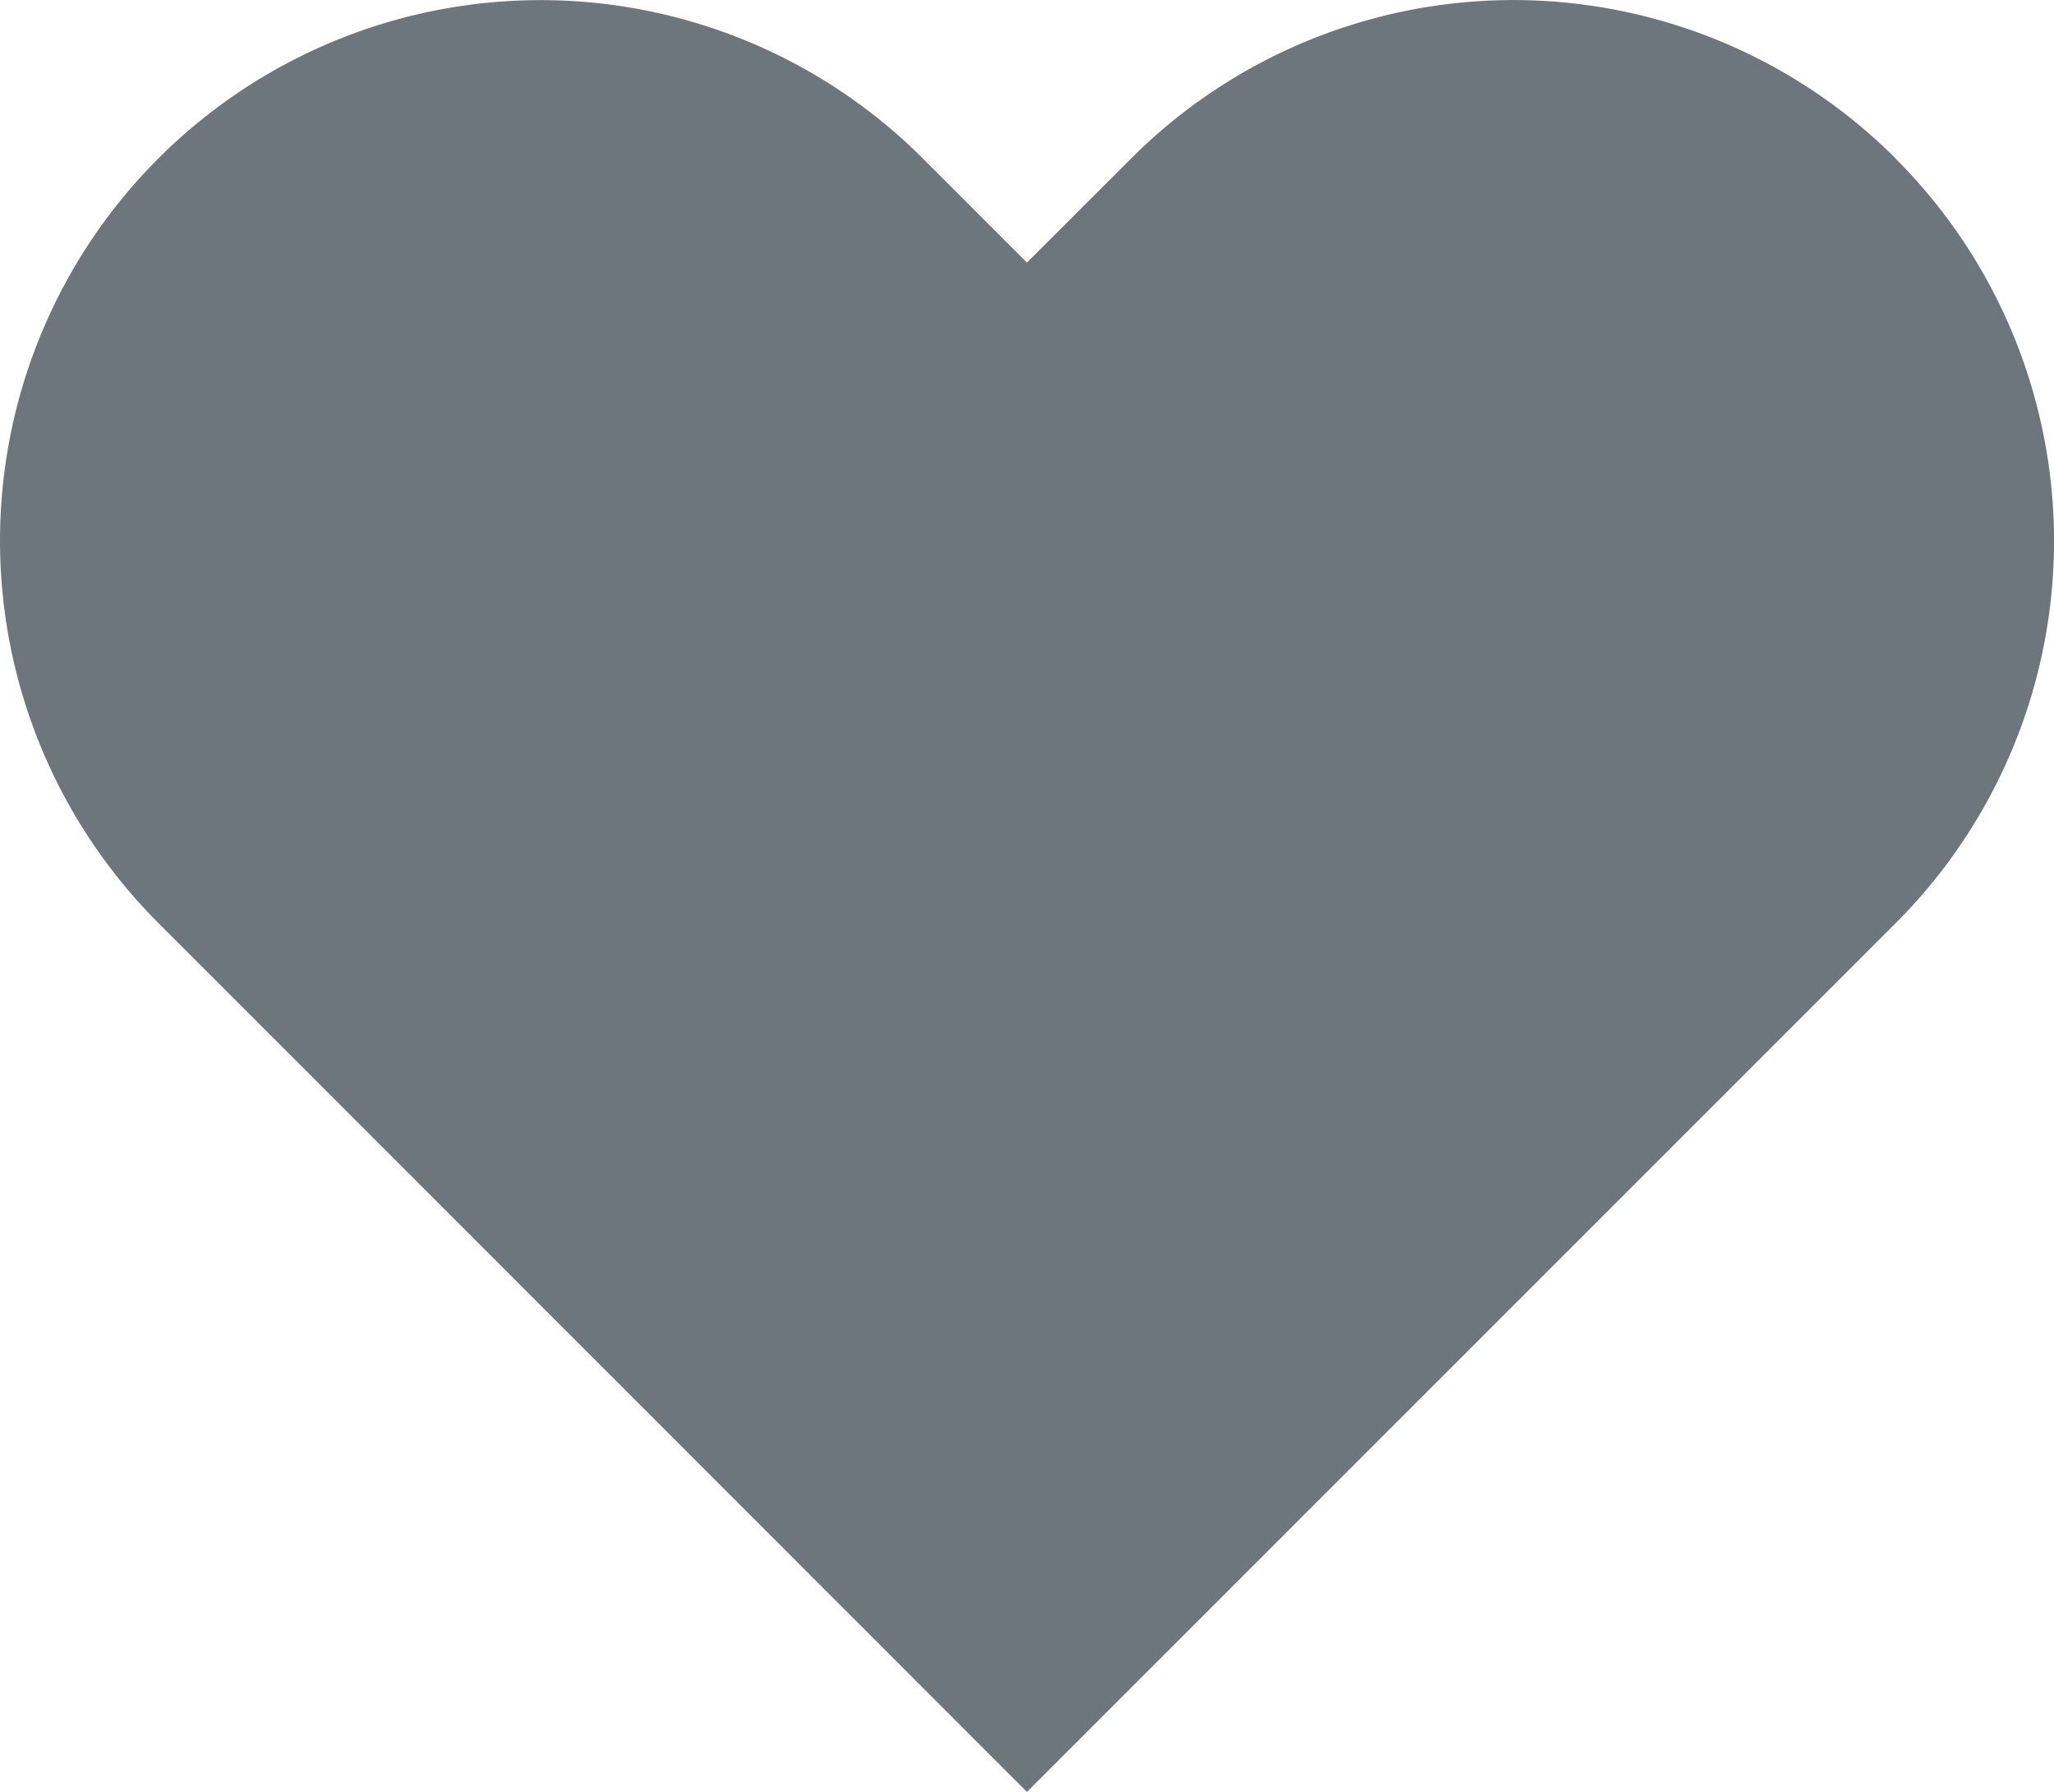 <svg xmlns="http://www.w3.org/2000/svg" width="20.637" height="18" viewBox="0 0 20.637 18">
  <path id="Icon_feather-heart" data-name="Icon feather-heart" d="M21.369,6.089a5.43,5.43,0,0,0-7.681,0L12.641,7.135,11.595,6.089A5.431,5.431,0,1,0,3.914,13.77L4.96,14.816,12.641,22.5l7.681-7.681,1.047-1.047a5.43,5.43,0,0,0,0-7.681Z" transform="translate(-2.323 -4.497)" fill="#6d757d"/>
</svg>
